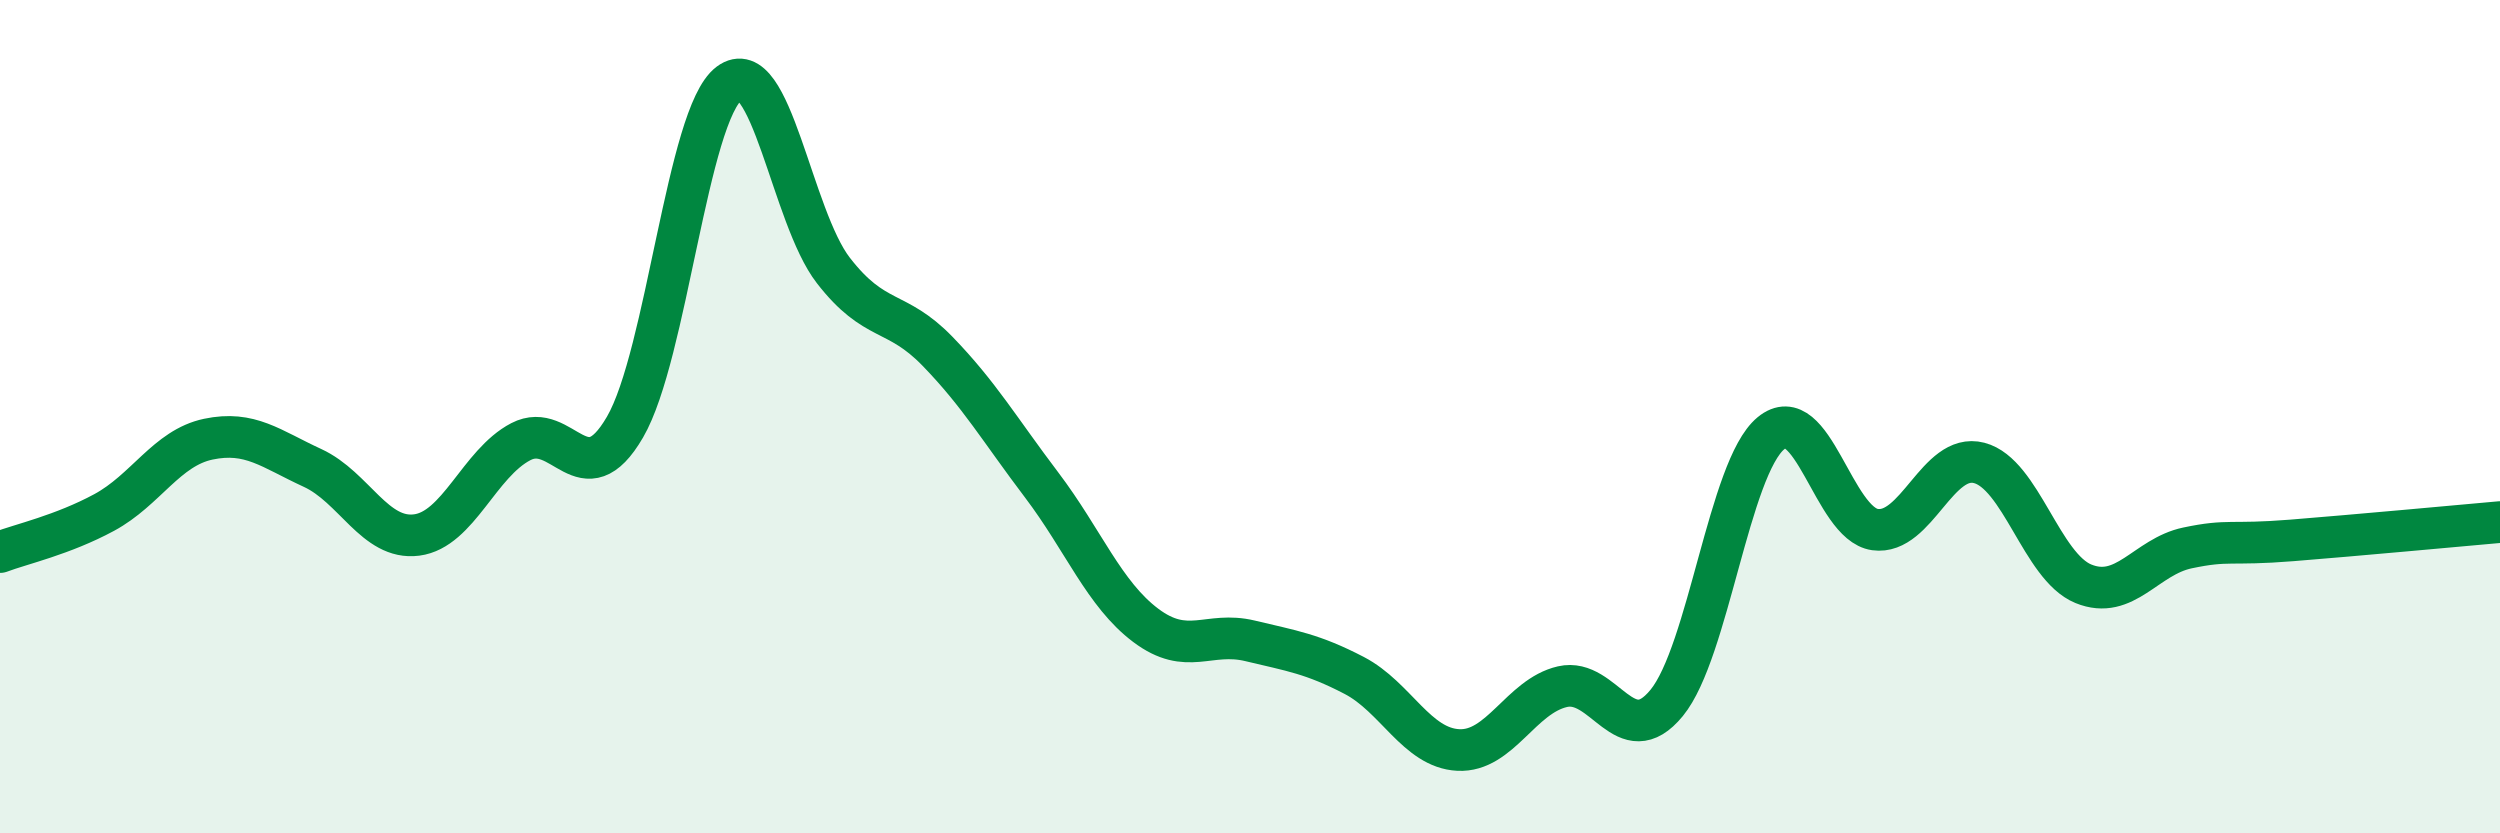 
    <svg width="60" height="20" viewBox="0 0 60 20" xmlns="http://www.w3.org/2000/svg">
      <path
        d="M 0,13.25 C 0.5,13.06 1.5,12.84 2.5,12.3 C 3.5,11.76 4,10.75 5,10.54 C 6,10.33 6.5,10.77 7.5,11.23 C 8.5,11.69 9,12.97 10,12.84 C 11,12.71 11.5,11.12 12.5,10.6 C 13.5,10.08 14,11.97 15,10.25 C 16,8.53 16.5,2.75 17.5,2 C 18.5,1.25 19,5.2 20,6.49 C 21,7.78 21.5,7.4 22.5,8.43 C 23.5,9.46 24,10.32 25,11.64 C 26,12.96 26.5,14.26 27.5,15.01 C 28.5,15.76 29,15.14 30,15.38 C 31,15.62 31.5,15.69 32.5,16.21 C 33.5,16.73 34,17.95 35,18 C 36,18.05 36.5,16.71 37.5,16.48 C 38.5,16.25 39,18.09 40,16.87 C 41,15.65 41.5,11.23 42.5,10.4 C 43.5,9.57 44,12.57 45,12.71 C 46,12.85 46.5,10.85 47.5,11.11 C 48.5,11.37 49,13.6 50,14.01 C 51,14.42 51.5,13.36 52.5,13.15 C 53.5,12.94 53.5,13.09 55,12.97 C 56.5,12.85 59,12.62 60,12.53L60 20L0 20Z"
        fill="#008740"
        opacity="0.1"
        stroke-linecap="round"
        stroke-linejoin="round"
      />
      <path
        d="M 0,13.25 C 0.5,13.06 1.5,12.84 2.5,12.3 C 3.5,11.76 4,10.75 5,10.54 C 6,10.33 6.5,10.77 7.5,11.23 C 8.5,11.69 9,12.97 10,12.84 C 11,12.71 11.5,11.12 12.5,10.6 C 13.5,10.08 14,11.97 15,10.25 C 16,8.53 16.5,2.75 17.5,2 C 18.5,1.25 19,5.2 20,6.49 C 21,7.78 21.5,7.4 22.5,8.43 C 23.5,9.46 24,10.32 25,11.64 C 26,12.96 26.5,14.26 27.5,15.01 C 28.5,15.76 29,15.14 30,15.38 C 31,15.62 31.5,15.69 32.5,16.21 C 33.5,16.73 34,17.95 35,18 C 36,18.05 36.5,16.71 37.5,16.48 C 38.5,16.25 39,18.09 40,16.87 C 41,15.65 41.5,11.23 42.5,10.4 C 43.5,9.57 44,12.57 45,12.71 C 46,12.85 46.5,10.85 47.5,11.11 C 48.5,11.37 49,13.6 50,14.01 C 51,14.42 51.5,13.36 52.5,13.15 C 53.5,12.94 53.5,13.09 55,12.97 C 56.5,12.85 59,12.62 60,12.53"
        stroke="#008740"
        stroke-width="1"
        fill="none"
        stroke-linecap="round"
        stroke-linejoin="round"
      />
    </svg>
  